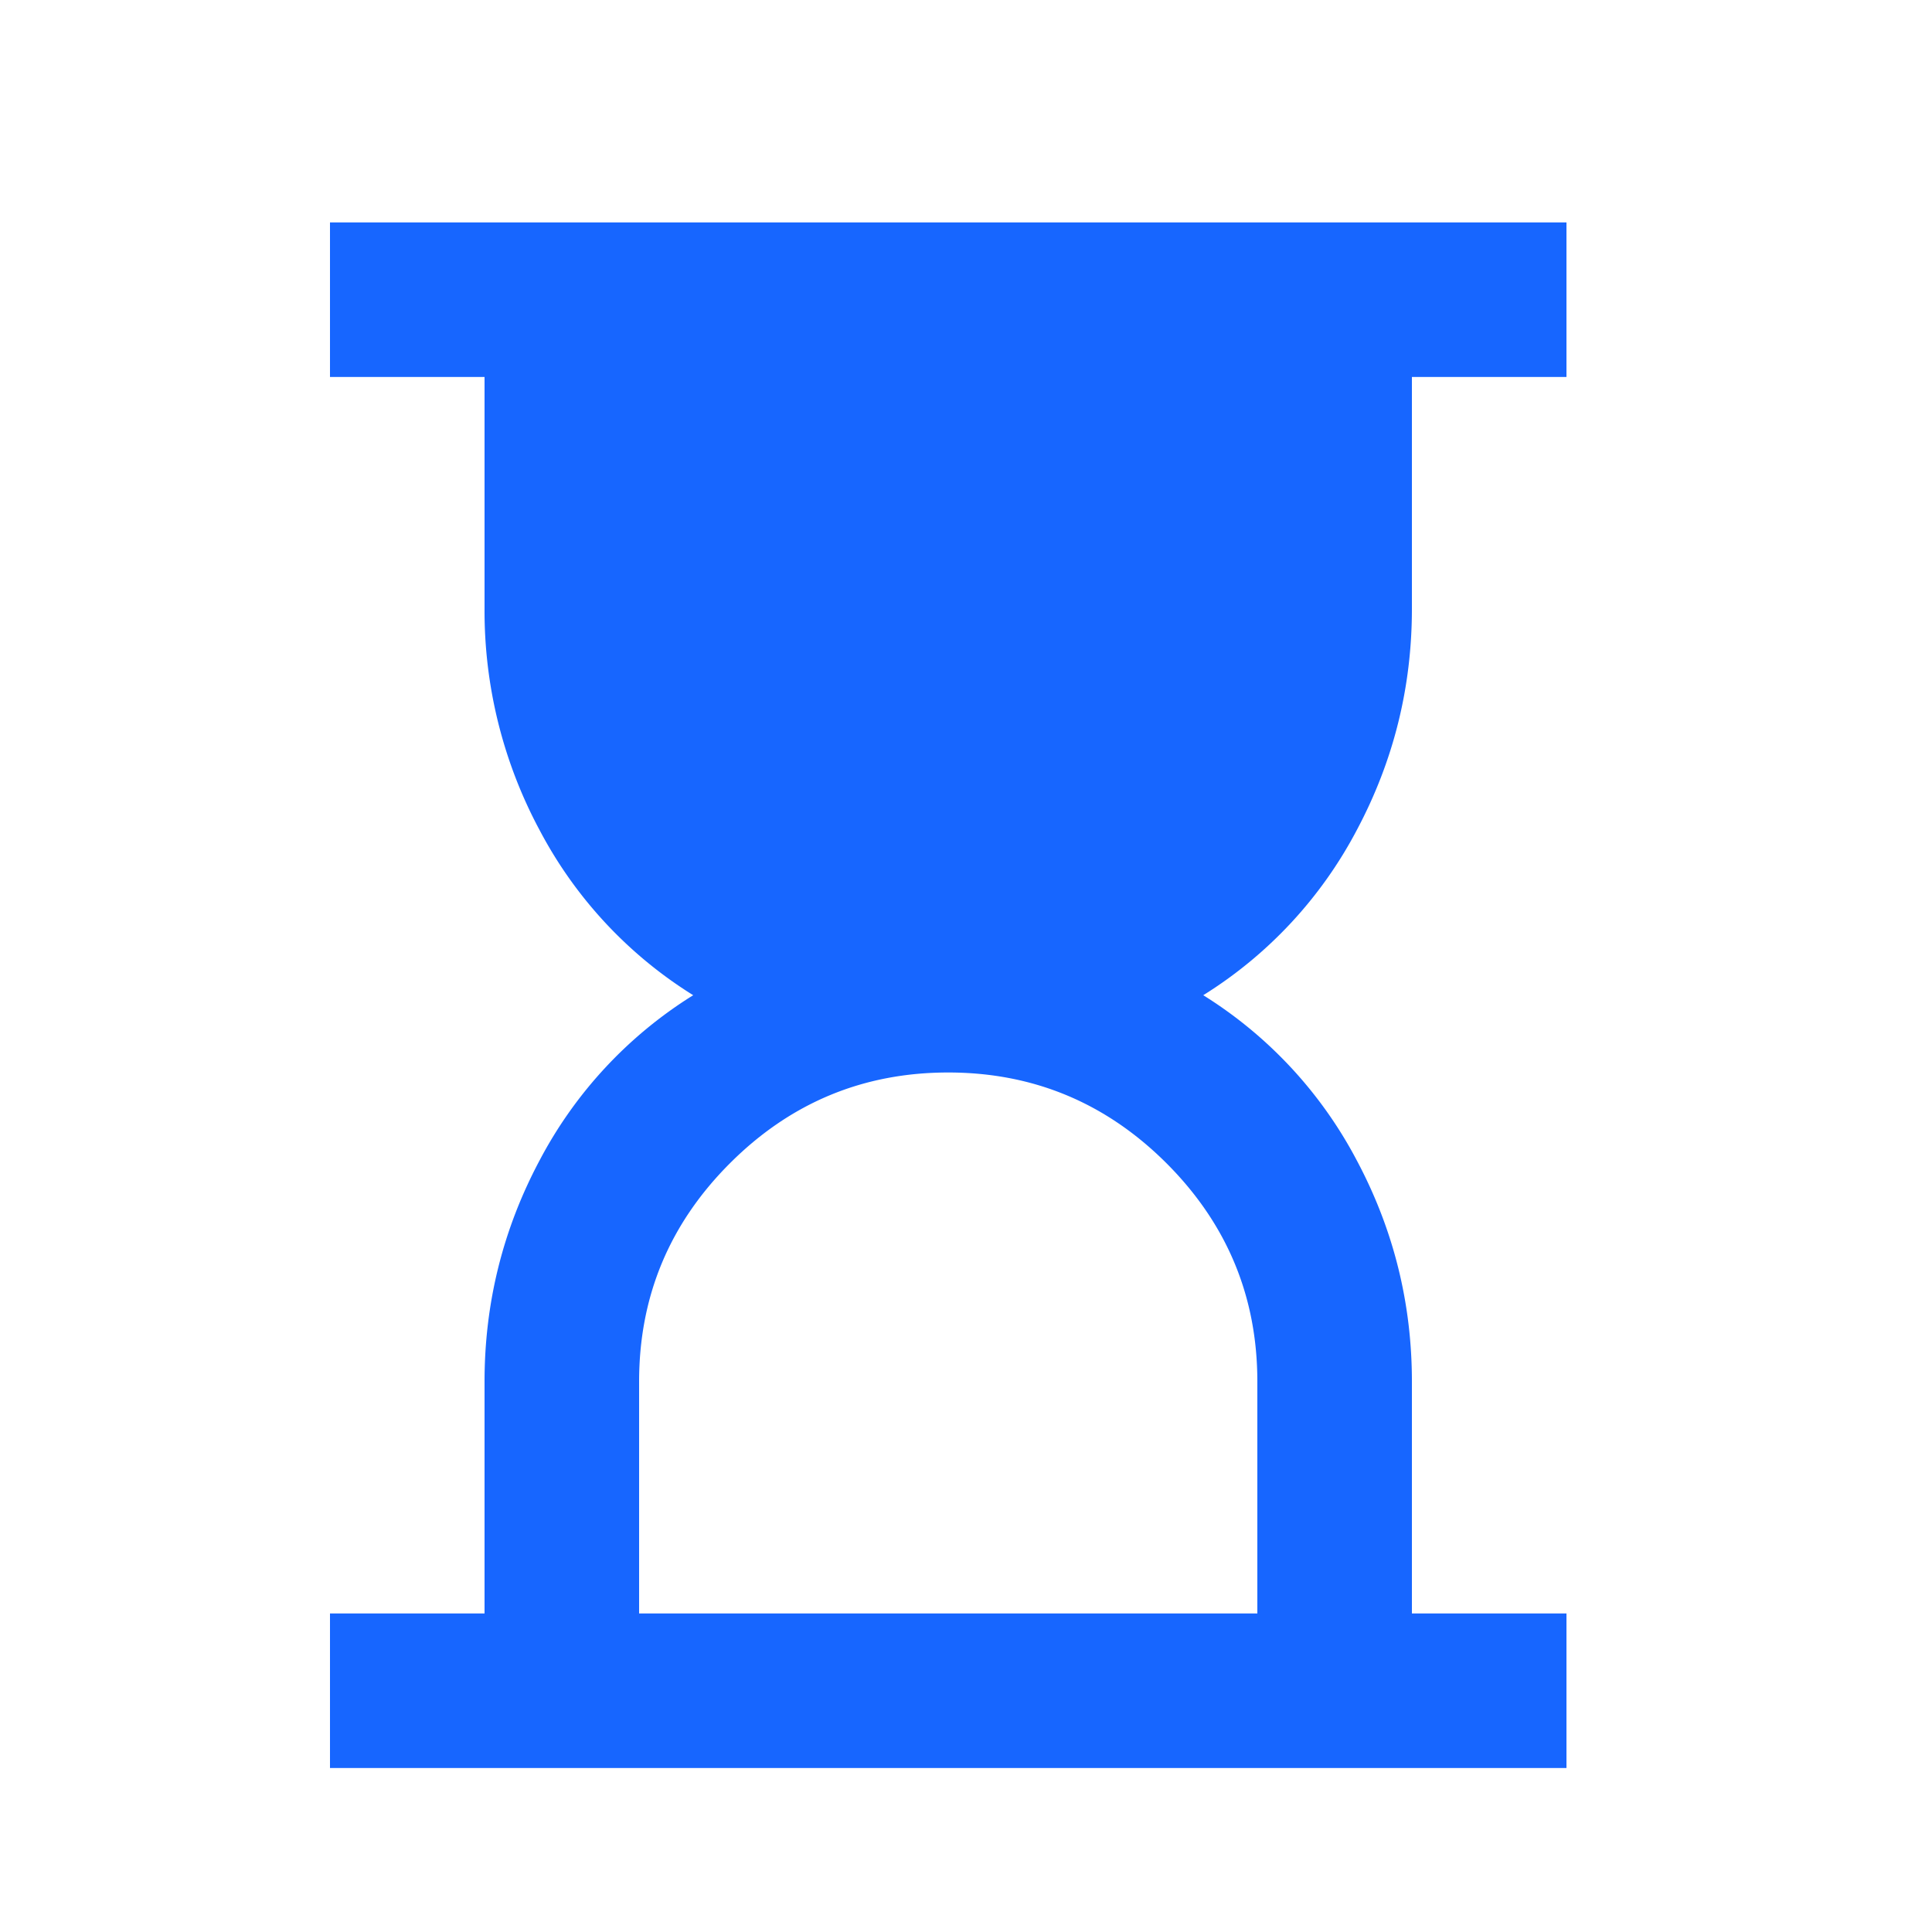 <svg width="25" height="25" viewBox="0 0 25 25" fill="none" xmlns="http://www.w3.org/2000/svg"><mask id="a" style="mask-type:alpha" maskUnits="userSpaceOnUse" x="0" y="0" width="25" height="25"><path fill="#D9D9D9" d="M.27.878h24v24h-24z"/></mask><g mask="url(#a)"><path d="M8.27 20.878h8v-3c0-1.1-.392-2.041-1.175-2.825-.784-.783-1.726-1.175-2.825-1.175-1.1 0-2.042.392-2.825 1.175-.784.784-1.175 1.725-1.175 2.825v3Zm-4 2v-2h2v-3c0-1.016.237-1.97.712-2.862a5.572 5.572 0 0 1 1.988-2.138 5.572 5.572 0 0 1-1.988-2.137 5.998 5.998 0 0 1-.712-2.863v-3h-2v-2h16v2h-2v3c0 1.017-.238 1.971-.713 2.863a5.572 5.572 0 0 1-1.987 2.137 5.572 5.572 0 0 1 1.987 2.138c.475.892.713 1.846.713 2.862v3h2v2h-16Z" fill="#1766FF"/></g></svg>